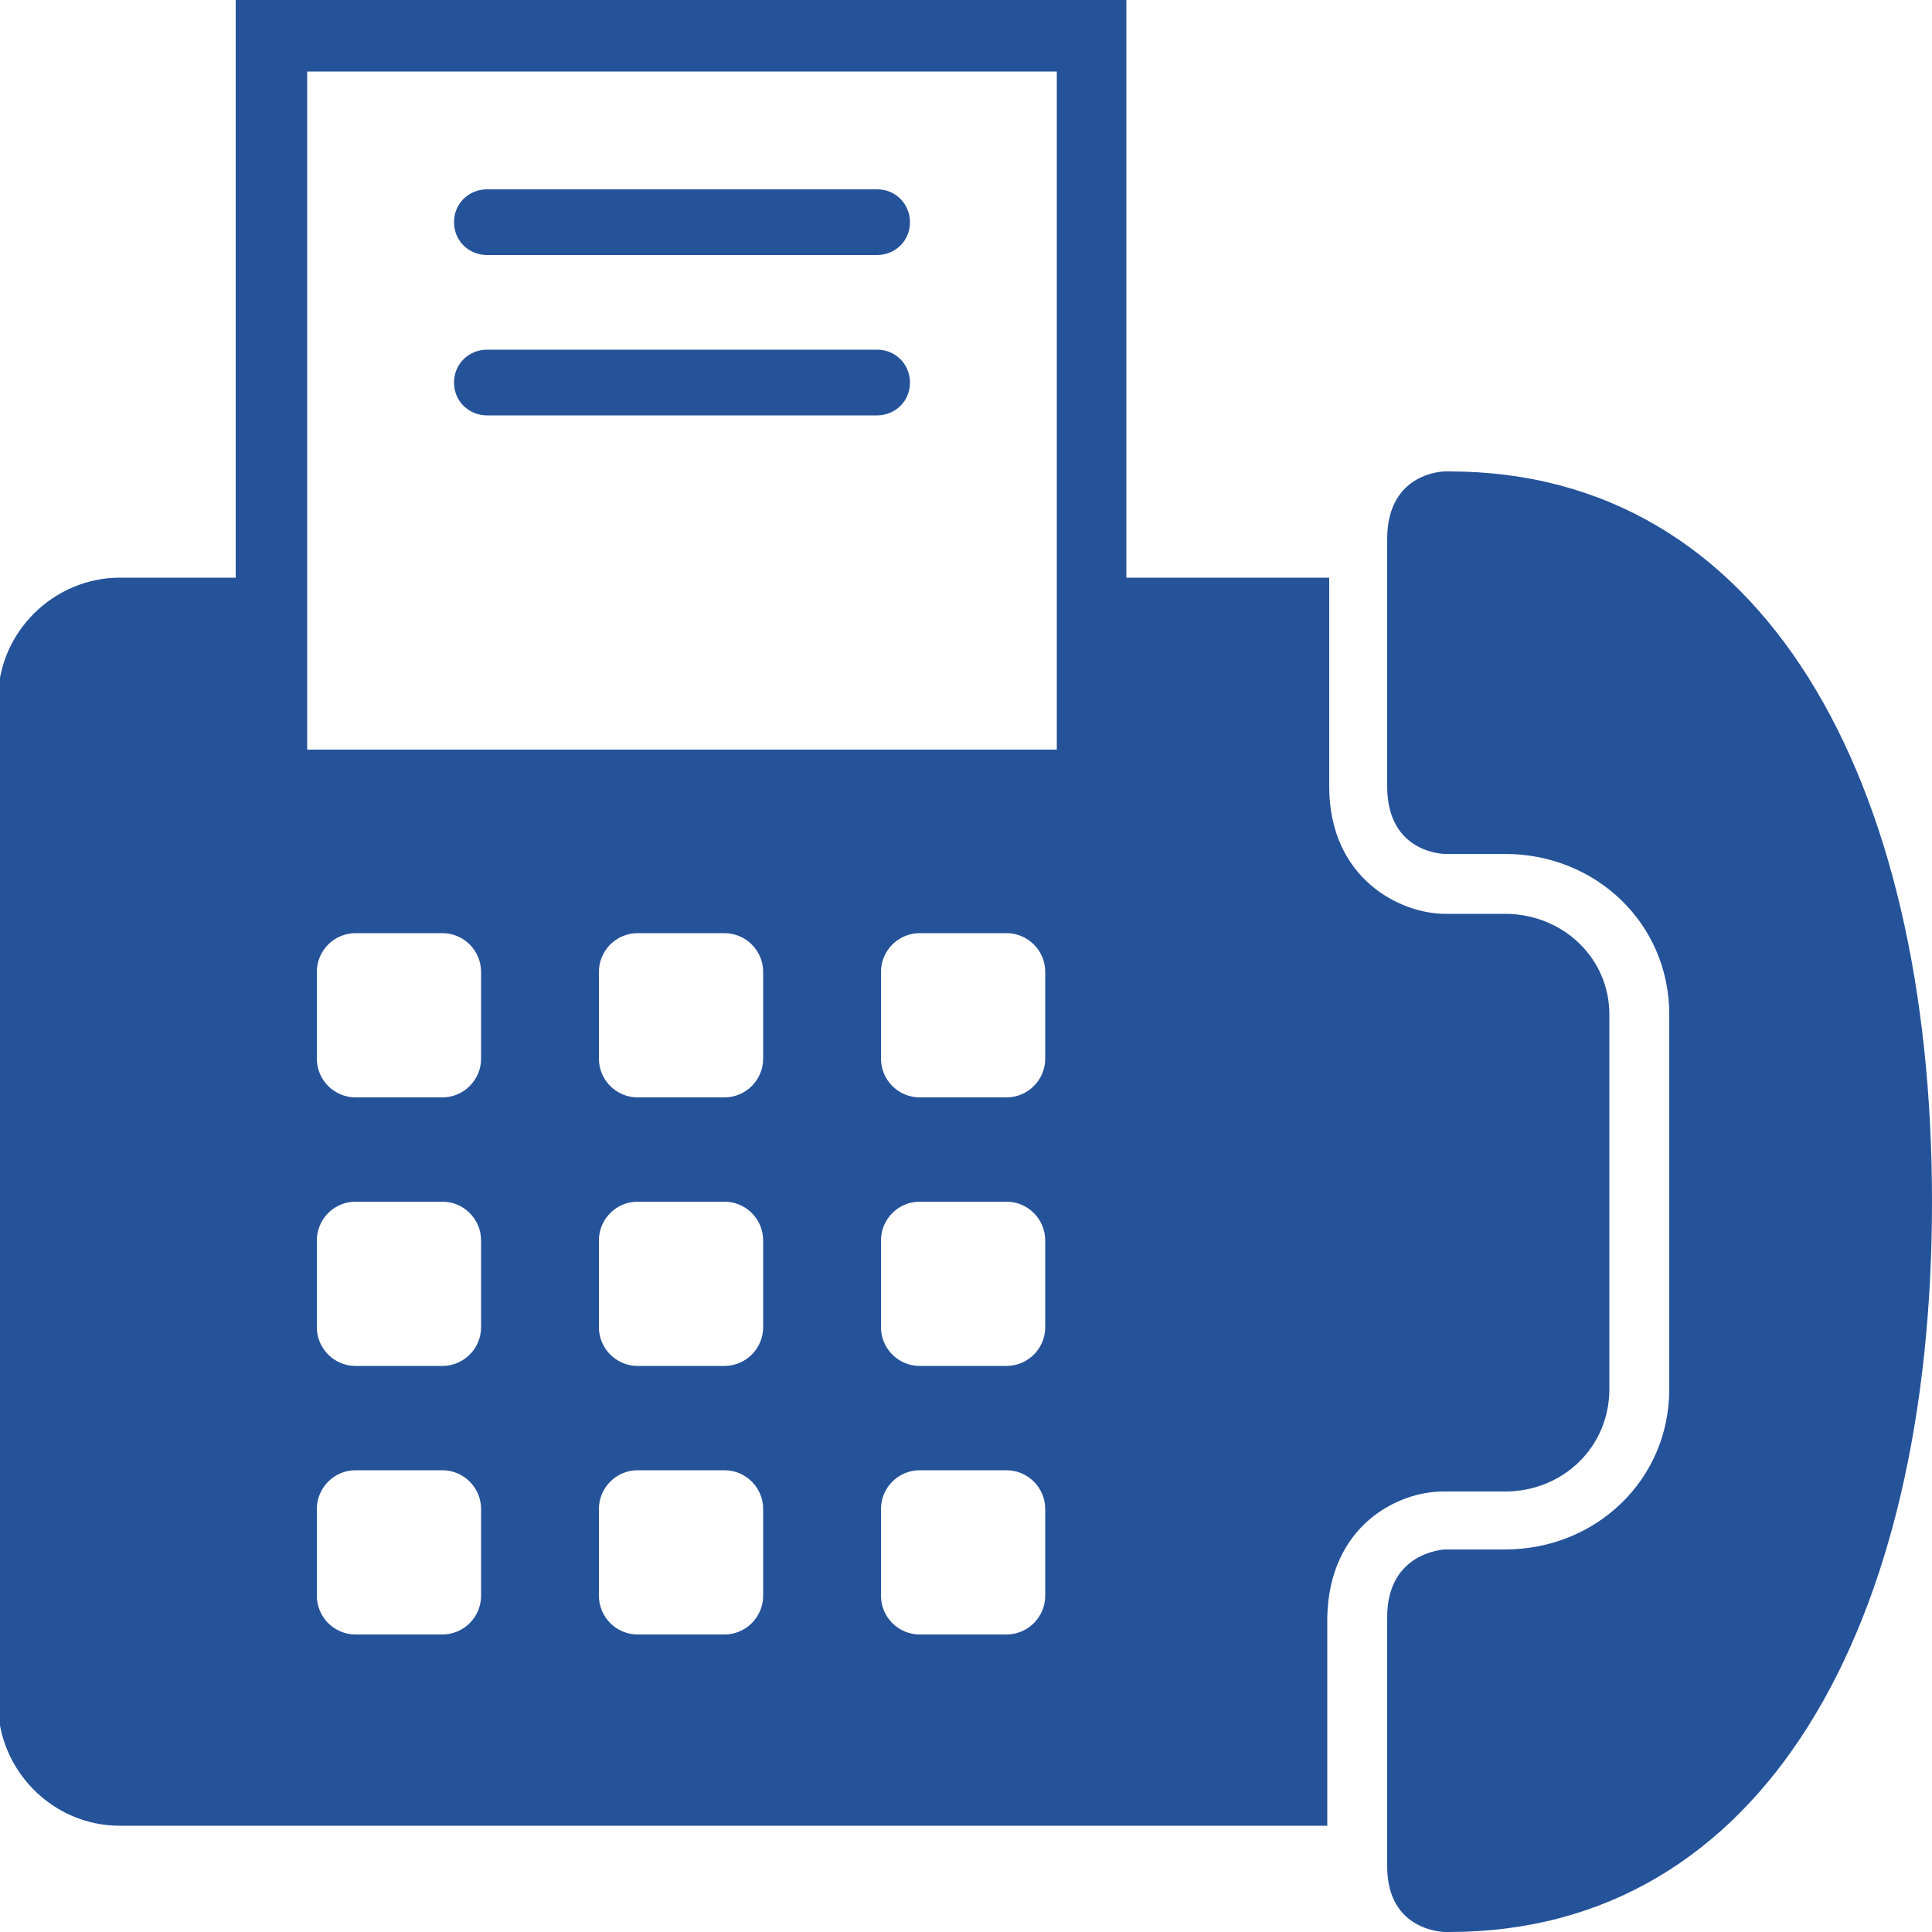 <?xml version="1.0" encoding="utf-8"?>
<!-- Generator: Adobe Illustrator 24.2.3, SVG Export Plug-In . SVG Version: 6.00 Build 0)  -->
<svg version="1.1" id="圖層_1" xmlns="http://www.w3.org/2000/svg" xmlns:xlink="http://www.w3.org/1999/xlink" x="0px" y="0px"
	 viewBox="0 0 100 100" style="enable-background:new 0 0 100 100;" xml:space="preserve">
<style type="text/css">
	.st0{fill:#25539A;}
</style>
<path class="st0" d="M25.2,13.2h20.2c0.9,0,1.7-0.7,1.7-1.7c0-0.9-0.7-1.7-1.7-1.7H25.2c-0.9,0-1.7,0.7-1.7,1.7
	C23.5,12.5,24.3,13.2,25.2,13.2z M25.2,21.5h20.2c0.9,0,1.7-0.7,1.7-1.7c0-0.9-0.7-1.7-1.7-1.7H25.2c-0.9,0-1.7,0.7-1.7,1.7
	C23.5,20.8,24.3,21.5,25.2,21.5z M75,24.4c0,0,0.1,0-0.2,0c0,0-3,0-3,3.5l0,12.8c0,3.5,3,3.5,3,3.5l3.1,0c4.7,0,8.5,3.6,8.5,8.3
	l0,19.4c0,4.7-3.8,8.3-8.5,8.3l-3.1,0c0,0-3,0.1-3,3.5l0,12.9c0,3.4,3,3.4,3,3.4c0.2,0,0.1,0,0.2,0c16.3,0,25-15.9,25-37.8
	C100,40.3,91.3,24.4,75,24.4z M74.7,77.2L74.7,77.2l3.2,0c3,0,5.4-2.3,5.4-5.3l0-19.4c0-2.9-2.4-5.2-5.4-5.2l-3.1,0
	c-2.3,0-6-1.8-6-6.6l0-10.8H58.3V0H12.2v29.9h-6c-3.4,0-6.3,2.8-6.3,6.3v52c0,3.4,2.8,6.3,6.3,6.3h62.5l0-10.8
	C68.8,79,72.3,77.2,74.7,77.2z M24.9,82.6c0,1.1-0.9,2-2,2h-4.5c-1.1,0-2-0.9-2-2v-4.5c0-1.1,0.9-2,2-2h4.5c1.1,0,2,0.9,2,2V82.6z
	 M24.9,68.7c0,1.1-0.9,2-2,2h-4.5c-1.1,0-2-0.9-2-2v-4.5c0-1.1,0.9-2,2-2h4.5c1.1,0,2,0.9,2,2V68.7z M24.9,54.8c0,1.1-0.9,2-2,2
	h-4.5c-1.1,0-2-0.9-2-2v-4.5c0-1.1,0.9-2,2-2h4.5c1.1,0,2,0.9,2,2V54.8z M39.5,82.6c0,1.1-0.9,2-2,2H33c-1.1,0-2-0.9-2-2v-4.5
	c0-1.1,0.9-2,2-2h4.5c1.1,0,2,0.9,2,2V82.6z M39.5,68.7c0,1.1-0.9,2-2,2H33c-1.1,0-2-0.9-2-2v-4.5c0-1.1,0.9-2,2-2h4.5
	c1.1,0,2,0.9,2,2V68.7z M39.5,54.8c0,1.1-0.9,2-2,2H33c-1.1,0-2-0.9-2-2v-4.5c0-1.1,0.9-2,2-2h4.5c1.1,0,2,0.9,2,2V54.8z M54.1,82.6
	c0,1.1-0.9,2-2,2h-4.5c-1.1,0-2-0.9-2-2v-4.5c0-1.1,0.9-2,2-2h4.5c1.1,0,2,0.9,2,2V82.6z M54.1,68.7c0,1.1-0.9,2-2,2h-4.5
	c-1.1,0-2-0.9-2-2v-4.5c0-1.1,0.9-2,2-2h4.5c1.1,0,2,0.9,2,2V68.7z M54.1,54.8c0,1.1-0.9,2-2,2h-4.5c-1.1,0-2-0.9-2-2v-4.5
	c0-1.1,0.9-2,2-2h4.5c1.1,0,2,0.9,2,2V54.8z M54.7,38.8H15.9V3.7h38.8V38.8z"/>
</svg>
